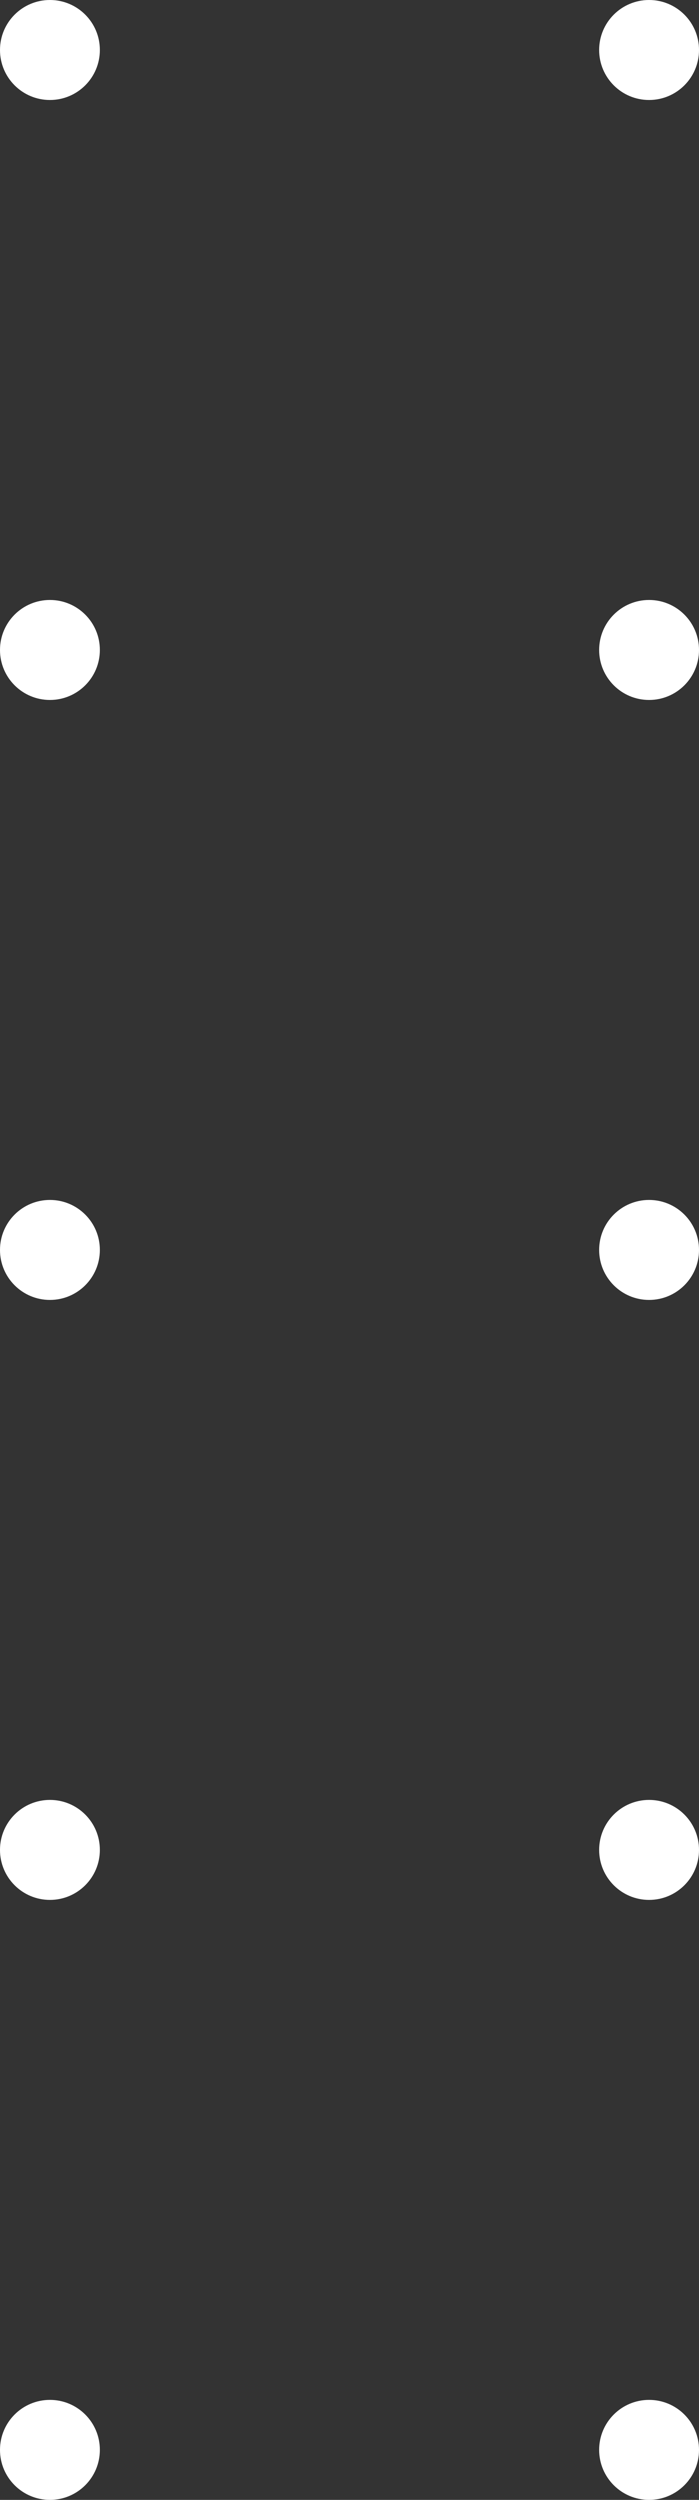 <svg width="28" height="100" viewBox="0 0 28 100" fill="none" xmlns="http://www.w3.org/2000/svg">
<rect x="0" y="0" width="28" height="100" fill="#333333" stroke="none"/>
<circle cx="2" cy="2" r="2" fill="white"/>
<circle cx="26" cy="2" r="2" fill="white"/>
<circle cx="2" cy="26" r="2" fill="white"/>
<circle cx="26" cy="26" r="2" fill="white"/>
<circle cx="2" cy="50" r="2" fill="white"/>
<circle cx="26" cy="50" r="2" fill="white"/>
<circle cx="2" cy="74" r="2" fill="white"/>
<circle cx="2" cy="98" r="2" fill="white"/>
<circle cx="26" cy="74" r="2" fill="white"/>
<circle cx="26" cy="98" r="2" fill="white"/>
</svg>

